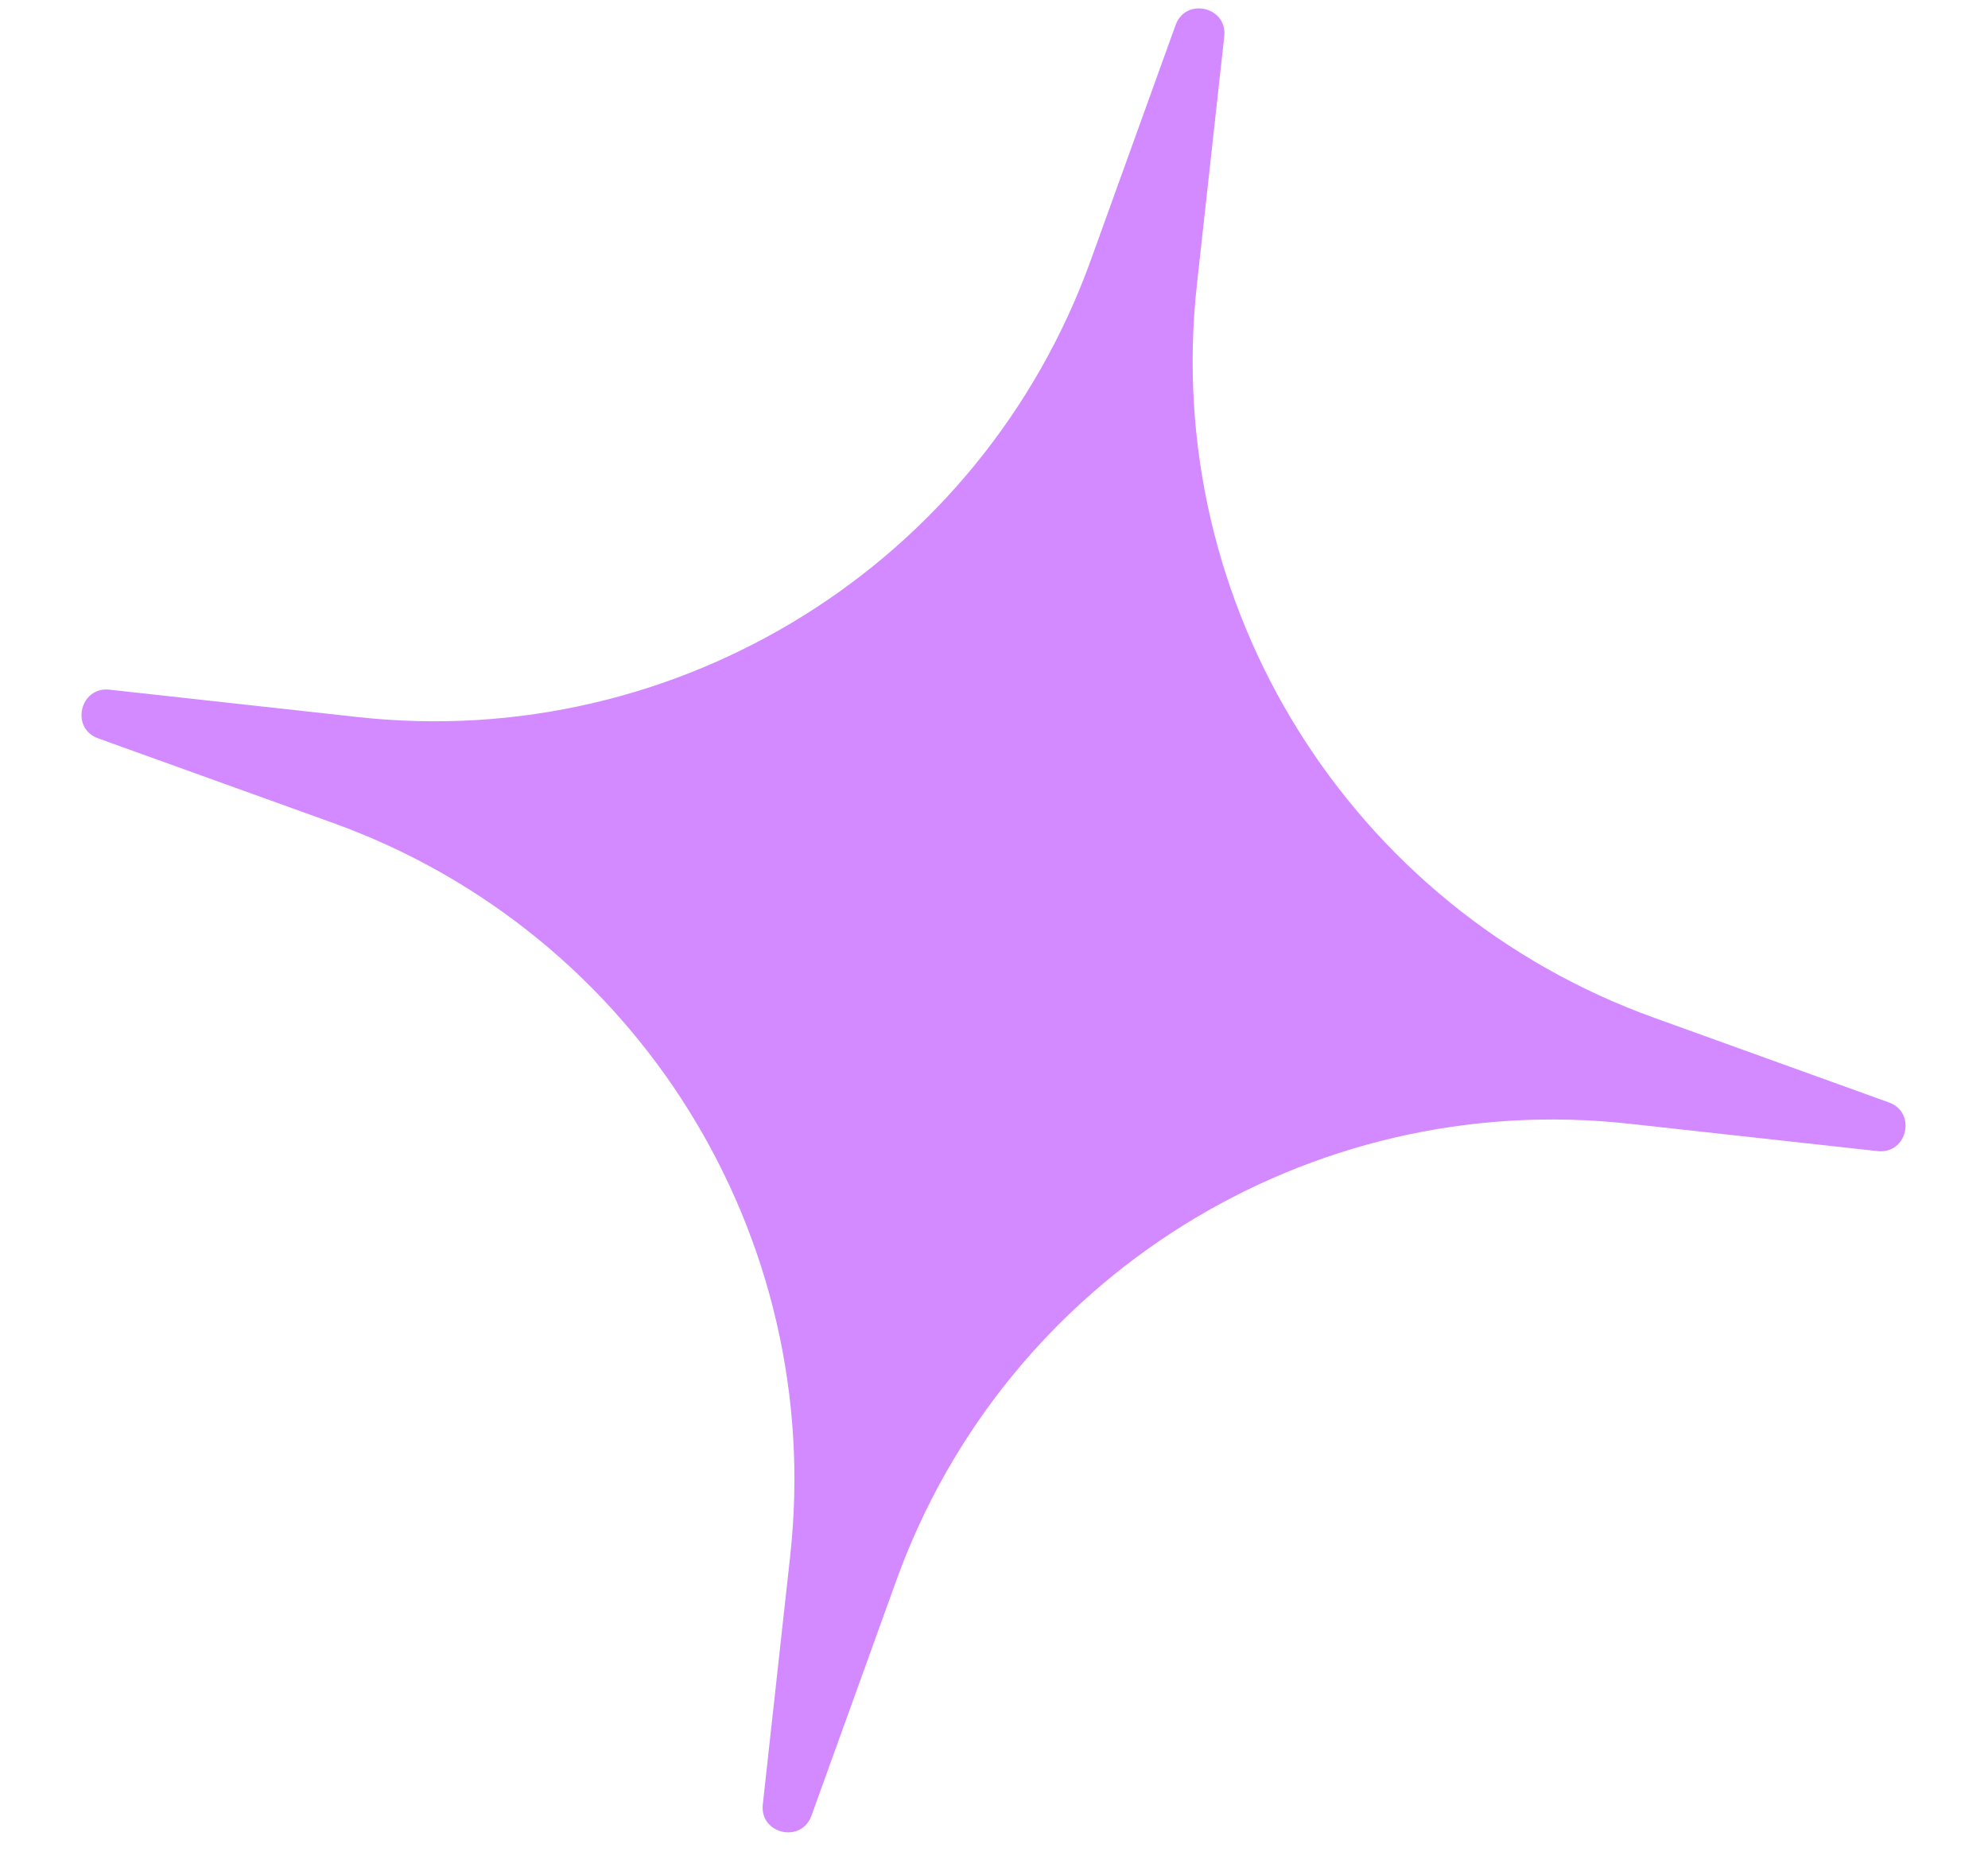 <?xml version="1.0" encoding="UTF-8"?> <svg xmlns="http://www.w3.org/2000/svg" width="17" height="16" viewBox="0 0 17 16" fill="none"><path d="M10.053 0.214C10.139 -0.025 10.497 0.058 10.469 0.311L10.235 2.434C9.932 5.176 11.548 7.768 14.143 8.703L16.153 9.428C16.392 9.514 16.309 9.872 16.056 9.844L13.933 9.61C11.191 9.307 8.599 10.923 7.664 13.518L6.939 15.527C6.853 15.767 6.495 15.684 6.523 15.431L6.757 13.308C7.06 10.566 5.444 7.974 2.849 7.038L0.839 6.314C0.6 6.228 0.683 5.87 0.936 5.898L3.059 6.132C5.801 6.435 8.393 4.819 9.328 2.224L10.053 0.214Z" fill="#D389FF"></path></svg> 